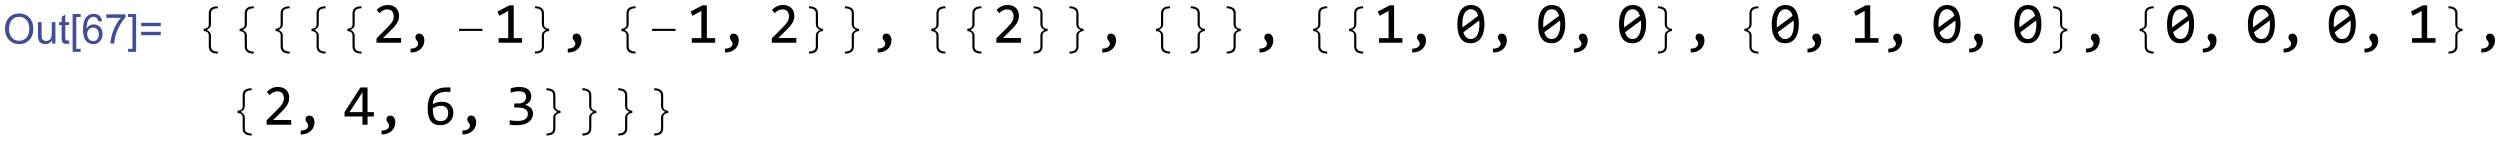 <?xml version="1.0" encoding="UTF-8" standalone="no"?>
<svg
   xmlns:dc="http://purl.org/dc/elements/1.1/"
   xmlns:cc="http://creativecommons.org/ns#"
   xmlns:rdf="http://www.w3.org/1999/02/22-rdf-syntax-ns#"
   xmlns:svg="http://www.w3.org/2000/svg"
   xmlns="http://www.w3.org/2000/svg"
   xmlns:xlink="http://www.w3.org/1999/xlink"
   xmlns:sodipodi="http://sodipodi.sourceforge.net/DTD/sodipodi-0.dtd"
   xmlns:inkscape="http://www.inkscape.org/namespaces/inkscape"
   width="500.926pt"
   height="28.155pt"
   viewBox="0 0 500.926 28.155"
   version="1.1"
   id="svg378"
   sodipodi:docname="Out102.svg"
   inkscape:version="0.92.3 (2405546, 2018-03-11)">
  <sodipodi:namedview
     pagecolor="#ffffff"
     bordercolor="#666666"
     borderopacity="1"
     objecttolerance="10"
     gridtolerance="10"
     guidetolerance="10"
     inkscape:pageopacity="0"
     inkscape:pageshadow="2"
     inkscape:window-width="1536"
     inkscape:window-height="801"
     id="namedview380"
     showgrid="false"
     fit-margin-top="1"
     fit-margin-left="1"
     fit-margin-bottom="1"
     fit-margin-right="1"
     inkscape:zoom="0.68512898"
     inkscape:cx="535.66224"
     inkscape:cy="-31.372324"
     inkscape:window-x="0"
     inkscape:window-y="1072"
     inkscape:window-maximized="1"
     inkscape:current-layer="g1370" />
  <defs
     id="defs67">
    <g
       id="g65">
      <symbol
         overflow="visible"
         id="glyph0-0"
         style="overflow:visible">
        <path
           style="stroke:none"
           d="m 1.125,0 v -5.625 h 4.5 V 0 Z m 0.141,-0.141 h 4.219 v -5.344 h -4.219 z m 0,0"
           id="path2"
           inkscape:connector-curvature="0" />
      </symbol>
      <symbol
         overflow="visible"
         id="glyph0-1"
         style="overflow:visible">
        <path
           style="stroke:none"
           d="m 0.82,-2.699 c 0,-1.145 0.332,-2.074 0.996,-2.785 0.664,-0.711 1.469,-1.066 2.414,-1.066 0.805,0 1.457,0.262 1.965,0.785 0.5,0.523 0.754,1.227 0.758,2.102 -0.004,0.629 -0.133,1.207 -0.383,1.742 -0.195,0.402 -0.434,0.75 -0.723,1.039 C 5.559,-0.59 5.246,-0.363 4.918,-0.207 4.473,0.004 4.008,0.105 3.52,0.109 3,0.105 2.531,-0.016 2.109,-0.258 1.688,-0.504 1.367,-0.848 1.148,-1.289 0.93,-1.73 0.82,-2.199 0.82,-2.699 Z m 0.852,0.043 c -0.004,0.383 0.074,0.73 0.234,1.047 0.152,0.316 0.387,0.562 0.699,0.742 0.309,0.18 0.637,0.27 0.98,0.266 0.328,0.004 0.641,-0.074 0.945,-0.234 0.297,-0.152 0.566,-0.371 0.801,-0.652 0.234,-0.281 0.418,-0.625 0.559,-1.035 0.133,-0.406 0.203,-0.809 0.203,-1.207 0,-0.641 -0.18,-1.152 -0.539,-1.535 C 5.195,-5.645 4.75,-5.836 4.227,-5.836 c -0.676,0 -1.27,0.289 -1.781,0.863 -0.52,0.578 -0.777,1.352 -0.773,2.316 z m 0,0"
           id="path5"
           inkscape:connector-curvature="0" />
      </symbol>
      <symbol
         overflow="visible"
         id="glyph0-2"
         style="overflow:visible">
        <path
           style="stroke:none"
           d="m 3.484,-0.844 c -0.562,0.633 -1.137,0.949 -1.719,0.949 -0.363,0 -0.652,-0.102 -0.871,-0.309 C 0.672,-0.41 0.562,-0.664 0.562,-0.961 c 0,-0.195 0.047,-0.531 0.148,-1.012 l 0.562,-2.695 h 0.797 l -0.625,2.984 c -0.055,0.254 -0.082,0.445 -0.078,0.582 -0.004,0.176 0.051,0.312 0.16,0.41 C 1.633,-0.594 1.789,-0.543 2,-0.547 c 0.219,0.004 0.438,-0.051 0.648,-0.16 0.211,-0.105 0.395,-0.25 0.551,-0.438 0.156,-0.18 0.281,-0.398 0.379,-0.656 0.059,-0.156 0.133,-0.441 0.223,-0.848 L 4.223,-4.668 H 5.02 L 4.043,0 H 3.309 Z m 0,0"
           id="path8"
           inkscape:connector-curvature="0" />
      </symbol>
      <symbol
         overflow="visible"
         id="glyph0-3"
         style="overflow:visible">
        <path
           style="stroke:none"
           d="M 2.156,-0.645 2.027,0.004 C 1.836,0.051 1.648,0.074 1.473,0.078 1.152,0.074 0.902,0 0.715,-0.152 0.574,-0.27 0.504,-0.43 0.504,-0.633 c 0,-0.102 0.039,-0.336 0.117,-0.707 L 1.188,-4.051 H 0.559 L 0.688,-4.668 h 0.625 L 1.555,-5.812 2.465,-6.363 2.109,-4.668 h 0.781 L 2.758,-4.051 H 1.98 l -0.539,2.578 c -0.07,0.332 -0.105,0.527 -0.102,0.59 -0.004,0.098 0.023,0.168 0.082,0.215 0.051,0.051 0.141,0.078 0.266,0.074 0.176,0.004 0.332,-0.016 0.469,-0.051 z m 0,0"
           id="path11"
           inkscape:connector-curvature="0" />
      </symbol>
      <symbol
         overflow="visible"
         id="glyph0-4"
         style="overflow:visible">
        <path
           style="stroke:none"
           d="M 0.059,1.762 1.75,-6.441 H 3.52 L 3.391,-5.832 H 2.43 L 0.973,1.152 h 0.969 l -0.125,0.609 z m 0,0"
           id="path14"
           inkscape:connector-curvature="0" />
      </symbol>
      <symbol
         overflow="visible"
         id="glyph0-5"
         style="overflow:visible">
        <path
           style="stroke:none"
           d="M 1.23,1.762 H -0.527 L -0.398,1.152 H 0.57 L 2.031,-5.832 H 1.062 l 0.129,-0.609 h 1.77 z m 0,0"
           id="path17"
           inkscape:connector-curvature="0" />
      </symbol>
      <symbol
         overflow="visible"
         id="glyph0-6"
         style="overflow:visible">
        <path
           style="stroke:none"
           d="M 5.062,-3.789 H 0.809 V -4.527 H 5.062 Z m 0,1.957 H 0.809 V -2.57 H 5.062 Z m 0,0"
           id="path20"
           inkscape:connector-curvature="0" />
      </symbol>
      <symbol
         overflow="visible"
         id="glyph1-0"
         style="overflow:visible">
        <path
           style="stroke:none"
           d="m 0.562,0 2.445,-7.199 h 3.375 L 3.938,0 Z m 0.754,-0.562 h 2.25 l 2.062,-6.074 h -2.25 z m 0,0"
           id="path23"
           inkscape:connector-curvature="0" />
      </symbol>
      <symbol
         overflow="visible"
         id="glyph1-1"
         style="overflow:visible">
        <path
           style="stroke:none"
           d="m 5.348,-2.547 c -0.086,0.25 -0.211,0.484 -0.375,0.699 -0.168,0.219 -0.359,0.406 -0.574,0.562 -0.215,0.164 -0.445,0.289 -0.691,0.375 -0.25,0.094 -0.5,0.137 -0.746,0.137 -0.258,0 -0.477,-0.043 -0.664,-0.133 -0.188,-0.09 -0.332,-0.215 -0.434,-0.371 -0.105,-0.156 -0.168,-0.344 -0.184,-0.562 -0.02,-0.219 0.016,-0.453 0.105,-0.707 0.082,-0.254 0.207,-0.488 0.375,-0.707 0.16,-0.215 0.348,-0.402 0.562,-0.562 0.211,-0.156 0.441,-0.281 0.691,-0.375 0.246,-0.086 0.496,-0.133 0.754,-0.137 0.246,0.004 0.465,0.051 0.652,0.141 0.184,0.094 0.328,0.219 0.438,0.379 0.102,0.16 0.164,0.348 0.188,0.562 0.016,0.219 -0.016,0.453 -0.098,0.699 z m 0,0"
           id="path26"
           inkscape:connector-curvature="0" />
      </symbol>
      <symbol
         overflow="visible"
         id="glyph2-0"
         style="overflow:visible">
        <path
           style="stroke:none"
           d="m 0.812,0 v -9.961 h 4.875 V 0 Z M 1.625,-0.812 h 3.25 v -8.336 h -3.25 z m 0,0"
           id="path29"
           inkscape:connector-curvature="0" />
      </symbol>
      <symbol
         overflow="visible"
         id="glyph2-1"
         style="overflow:visible">
        <path
           style="stroke:none"
           d="M 5.594,2.406 C 4.902,2.402 4.395,2.266 4.07,1.992 3.746,1.719 3.586,1.316 3.586,0.793 v -2.441 c 0,-0.266 -0.09,-0.484 -0.262,-0.656 -0.176,-0.168 -0.465,-0.273 -0.867,-0.312 v -0.488 c 0.359,-0.035 0.641,-0.129 0.836,-0.281 0.195,-0.148 0.293,-0.375 0.293,-0.684 v -2.441 c 0,-0.523 0.156,-0.922 0.469,-1.191 0.312,-0.266 0.824,-0.406 1.539,-0.422 v 0.445 c -0.473,0.004 -0.844,0.094 -1.117,0.266 -0.273,0.18 -0.41,0.465 -0.406,0.863 v 2.469 c -0.004,0.281 -0.09,0.523 -0.258,0.723 -0.176,0.207 -0.398,0.371 -0.664,0.496 0.273,0.145 0.496,0.316 0.668,0.516 0.164,0.199 0.25,0.438 0.254,0.711 v 2.469 c -0.004,0.391 0.137,0.676 0.422,0.859 0.281,0.176 0.648,0.266 1.102,0.27 z m 0,0"
           id="path32"
           inkscape:connector-curvature="0" />
      </symbol>
      <symbol
         overflow="visible"
         id="glyph2-2"
         style="overflow:visible">
        <path
           style="stroke:none"
           d="M 6.5,-2.629 H 1.301 V -3.105 H 6.5 Z m 0,0"
           id="path35"
           inkscape:connector-curvature="0" />
      </symbol>
      <symbol
         overflow="visible"
         id="glyph2-3"
         style="overflow:visible">
        <path
           style="stroke:none"
           d="m 5.344,-2.617 c -0.297,0.012 -0.562,0.098 -0.789,0.262 -0.23,0.164 -0.344,0.402 -0.34,0.707 v 2.441 c -0.004,0.566 -0.176,0.98 -0.523,1.234 -0.348,0.25 -0.844,0.375 -1.48,0.379 V 1.961 C 2.75,1.945 3.141,1.84 3.379,1.648 3.613,1.453 3.73,1.184 3.734,0.832 v -2.469 C 3.73,-1.891 3.805,-2.117 3.953,-2.312 4.098,-2.504 4.332,-2.688 4.652,-2.863 4.34,-3.012 4.105,-3.191 3.957,-3.402 3.805,-3.609 3.73,-3.836 3.734,-4.082 v -2.469 C 3.73,-6.91 3.609,-7.184 3.363,-7.371 3.117,-7.559 2.73,-7.66 2.211,-7.68 V -8.125 C 2.773,-8.121 3.25,-8 3.637,-7.758 c 0.383,0.242 0.574,0.66 0.578,1.246 v 2.441 C 4.211,-3.766 4.316,-3.535 4.523,-3.375 4.727,-3.215 5,-3.125 5.344,-3.105 Z m 0,0"
           id="path38"
           inkscape:connector-curvature="0" />
      </symbol>
      <symbol
         overflow="visible"
         id="glyph3-0"
         style="overflow:visible">
        <path
           style="stroke:none"
           d="M 6.59,-8.297 V 0 H 0.559 V -8.297 Z M 5.992,-0.586 V -7.707 H 1.141 v 7.121 z M 5.07,-5.305 C 5.066,-5.109 5.035,-4.926 4.969,-4.75 c -0.07,0.184 -0.176,0.344 -0.312,0.477 -0.141,0.141 -0.32,0.25 -0.535,0.328 -0.219,0.086 -0.477,0.125 -0.781,0.125 l -0.027,1 H 2.68 L 2.641,-4.418 h 0.723 c 0.609,0 0.914,-0.277 0.914,-0.832 0,-0.188 -0.047,-0.355 -0.133,-0.512 -0.094,-0.148 -0.219,-0.281 -0.375,-0.391 C 3.605,-6.262 3.414,-6.344 3.191,-6.402 2.961,-6.457 2.711,-6.484 2.445,-6.488 H 2.223 v -0.633 h 0.258 c 0.441,0.004 0.828,0.059 1.152,0.164 0.324,0.109 0.594,0.246 0.809,0.418 0.211,0.172 0.367,0.367 0.473,0.582 0.102,0.223 0.152,0.441 0.156,0.652 z m -2.082,3.059 c 0.156,0.004 0.285,0.059 0.391,0.164 0.102,0.109 0.152,0.238 0.156,0.395 -0.004,0.078 -0.016,0.148 -0.043,0.211 -0.027,0.066 -0.066,0.125 -0.113,0.172 -0.051,0.051 -0.109,0.09 -0.172,0.121 -0.07,0.031 -0.141,0.047 -0.219,0.043 C 2.91,-1.137 2.84,-1.152 2.777,-1.184 2.711,-1.215 2.652,-1.254 2.605,-1.305 2.555,-1.352 2.516,-1.41 2.488,-1.477 2.457,-1.539 2.441,-1.609 2.445,-1.688 c -0.004,-0.078 0.012,-0.148 0.043,-0.219 0.027,-0.062 0.066,-0.121 0.117,-0.176 0.047,-0.047 0.105,-0.086 0.172,-0.117 0.062,-0.027 0.133,-0.043 0.211,-0.047 z m 0,0"
           id="path41"
           inkscape:connector-curvature="0" />
      </symbol>
      <symbol
         overflow="visible"
         id="glyph3-1"
         style="overflow:visible">
        <path
           style="stroke:none"
           d="M 6.398,0 H 0.934 V -0.992 L 3.078,-3.125 C 3.426,-3.469 3.711,-3.77 3.934,-4.023 4.152,-4.277 4.324,-4.508 4.449,-4.719 4.566,-4.926 4.648,-5.125 4.695,-5.312 4.734,-5.496 4.758,-5.695 4.762,-5.914 4.758,-6.113 4.73,-6.309 4.676,-6.496 4.621,-6.68 4.535,-6.84 4.422,-6.98 4.309,-7.117 4.16,-7.23 3.98,-7.312 3.793,-7.391 3.578,-7.43 3.328,-7.434 2.977,-7.43 2.656,-7.352 2.367,-7.199 2.078,-7.039 1.812,-6.836 1.574,-6.59 L 0.965,-7.32 c 0.309,-0.324 0.668,-0.59 1.082,-0.789 0.406,-0.199 0.883,-0.297 1.426,-0.301 0.363,0.004 0.699,0.059 1.004,0.164 0.305,0.113 0.566,0.27 0.785,0.477 0.219,0.211 0.387,0.465 0.512,0.762 0.117,0.301 0.18,0.641 0.18,1.016 0,0.32 -0.043,0.613 -0.129,0.883 C 5.738,-4.836 5.609,-4.566 5.441,-4.301 5.27,-4.031 5.055,-3.75 4.797,-3.465 4.535,-3.176 4.227,-2.863 3.871,-2.52 l -1.504,1.465 h 4.031 z m 0,0"
           id="path44"
           inkscape:connector-curvature="0" />
      </symbol>
      <symbol
         overflow="visible"
         id="glyph3-2"
         style="overflow:visible">
        <path
           style="stroke:none"
           d="M 1.512,1.301 C 1.727,1.309 1.934,1.289 2.141,1.242 2.34,1.195 2.52,1.125 2.676,1.039 2.828,0.945 2.953,0.832 3.047,0.699 3.141,0.559 3.188,0.406 3.188,0.234 3.188,0.059 3.156,-0.082 3.094,-0.195 3.031,-0.305 2.961,-0.406 2.887,-0.5 2.809,-0.59 2.738,-0.691 2.68,-0.797 2.617,-0.902 2.59,-1.043 2.59,-1.227 c 0,-0.086 0.016,-0.18 0.051,-0.277 0.031,-0.094 0.082,-0.184 0.156,-0.266 0.066,-0.078 0.156,-0.141 0.266,-0.195 0.105,-0.047 0.234,-0.074 0.383,-0.078 0.148,0.004 0.289,0.035 0.43,0.094 0.133,0.062 0.254,0.156 0.359,0.281 0.102,0.129 0.184,0.289 0.25,0.477 0.059,0.195 0.09,0.418 0.094,0.672 -0.004,0.352 -0.066,0.688 -0.195,1.012 C 4.25,0.812 4.055,1.098 3.805,1.352 3.547,1.598 3.23,1.797 2.848,1.949 2.465,2.094 2.02,2.168 1.512,2.172 Z m 0,0"
           id="path47"
           inkscape:connector-curvature="0" />
      </symbol>
      <symbol
         overflow="visible"
         id="glyph3-3"
         style="overflow:visible">
        <path
           style="stroke:none"
           d="M 6.328,0 H 1.117 V -1.027 H 3.25 v -6.059 l -1.988,1.082 -0.406,-0.941 2.641,-1.391 h 0.98 v 7.309 h 1.852 z m 0,0"
           id="path50"
           inkscape:connector-curvature="0" />
      </symbol>
      <symbol
         overflow="visible"
         id="glyph3-4"
         style="overflow:visible">
        <path
           style="stroke:none"
           d="M 6.59,-4.145 C 6.586,-3.504 6.523,-2.926 6.398,-2.406 6.27,-1.883 6.074,-1.434 5.82,-1.062 5.559,-0.684 5.238,-0.395 4.859,-0.191 4.473,0.012 4.023,0.109 3.512,0.113 3.062,0.109 2.66,0.031 2.297,-0.137 1.93,-0.301 1.617,-0.559 1.363,-0.906 1.102,-1.254 0.902,-1.695 0.766,-2.234 0.625,-2.766 0.555,-3.402 0.559,-4.145 0.555,-4.777 0.621,-5.359 0.75,-5.883 0.879,-6.406 1.07,-6.855 1.328,-7.234 1.582,-7.605 1.902,-7.895 2.289,-8.102 2.672,-8.305 3.121,-8.406 3.637,-8.41 c 0.441,0.004 0.844,0.086 1.211,0.25 0.359,0.168 0.672,0.426 0.934,0.773 0.258,0.352 0.457,0.797 0.598,1.332 0.137,0.539 0.207,1.176 0.211,1.91 z M 5.473,-4.105 C 5.473,-4.25 5.465,-4.395 5.457,-4.535 5.441,-4.676 5.43,-4.812 5.422,-4.953 L 1.91,-2.344 c 0.062,0.223 0.141,0.43 0.242,0.613 0.094,0.188 0.211,0.344 0.352,0.477 0.133,0.133 0.289,0.238 0.469,0.312 0.172,0.074 0.375,0.109 0.602,0.109 0.285,0 0.543,-0.066 0.781,-0.207 0.234,-0.137 0.438,-0.344 0.602,-0.621 C 5.121,-1.934 5.246,-2.277 5.336,-2.688 5.426,-3.094 5.473,-3.566 5.473,-4.105 Z M 1.676,-4.184 c 0,0.133 0,0.266 0.004,0.395 0,0.133 0.008,0.258 0.023,0.379 l 3.508,-2.594 C 5.145,-6.219 5.066,-6.414 4.969,-6.594 4.871,-6.77 4.754,-6.926 4.621,-7.055 4.484,-7.184 4.328,-7.281 4.156,-7.355 3.98,-7.426 3.789,-7.465 3.574,-7.465 c -0.289,0 -0.551,0.07 -0.785,0.211 -0.234,0.141 -0.438,0.352 -0.602,0.625 -0.168,0.281 -0.293,0.621 -0.379,1.027 -0.09,0.41 -0.133,0.883 -0.133,1.418 z m 0,0"
           id="path53"
           inkscape:connector-curvature="0" />
      </symbol>
      <symbol
         overflow="visible"
         id="glyph3-5"
         style="overflow:visible">
        <path
           style="stroke:none"
           d="M 6.812,-1.836 H 5.395 V 0 H 4.266 V -1.836 H 0.273 v -0.969 l 3.535,-5.492 h 1.586 v 5.492 H 6.812 Z M 4.266,-7.23 1.379,-2.805 h 2.887 z m 0,0"
           id="path56"
           inkscape:connector-curvature="0" />
      </symbol>
      <symbol
         overflow="visible"
         id="glyph3-6"
         style="overflow:visible">
        <path
           style="stroke:none"
           d="m 6.5,-2.629 c -0.004,0.387 -0.07,0.746 -0.207,1.074 -0.141,0.336 -0.34,0.625 -0.59,0.871 -0.258,0.25 -0.562,0.445 -0.914,0.586 C 4.43,0.043 4.035,0.109 3.598,0.113 3.141,0.109 2.734,0.039 2.387,-0.105 2.031,-0.25 1.738,-0.473 1.504,-0.777 1.266,-1.078 1.086,-1.461 0.965,-1.922 0.84,-2.383 0.777,-2.93 0.781,-3.562 0.777,-3.984 0.805,-4.395 0.863,-4.793 0.914,-5.191 1.008,-5.562 1.137,-5.914 c 0.125,-0.348 0.293,-0.672 0.508,-0.965 0.207,-0.293 0.469,-0.543 0.789,-0.754 0.312,-0.207 0.684,-0.371 1.113,-0.488 0.422,-0.117 0.918,-0.176 1.488,-0.176 h 0.816 v 0.965 H 4.965 c -0.5,0.004 -0.93,0.062 -1.289,0.18 -0.367,0.121 -0.672,0.289 -0.914,0.5 -0.25,0.219 -0.438,0.477 -0.566,0.781 -0.133,0.305 -0.215,0.645 -0.246,1.02 l -0.027,0.262 c 0.266,-0.152 0.574,-0.277 0.926,-0.375 0.348,-0.094 0.723,-0.145 1.133,-0.145 0.414,0 0.781,0.062 1.102,0.184 0.312,0.125 0.574,0.297 0.785,0.512 0.207,0.223 0.367,0.484 0.473,0.785 0.105,0.309 0.156,0.641 0.16,1 z m -1.156,0.07 c 0,-0.25 -0.031,-0.48 -0.094,-0.688 -0.062,-0.203 -0.16,-0.375 -0.289,-0.52 -0.133,-0.141 -0.297,-0.25 -0.496,-0.332 -0.203,-0.074 -0.445,-0.113 -0.719,-0.117 -0.164,0.004 -0.328,0.02 -0.492,0.047 -0.168,0.031 -0.328,0.07 -0.484,0.121 -0.16,0.055 -0.312,0.113 -0.453,0.18 -0.148,0.07 -0.277,0.145 -0.395,0.219 0,0.547 0.035,1.004 0.113,1.367 0.074,0.367 0.188,0.66 0.34,0.879 0.148,0.223 0.336,0.379 0.555,0.469 0.219,0.098 0.473,0.145 0.766,0.141 0.238,0.004 0.457,-0.035 0.66,-0.117 0.199,-0.074 0.375,-0.191 0.523,-0.344 0.145,-0.152 0.258,-0.336 0.34,-0.559 0.082,-0.215 0.125,-0.465 0.125,-0.746 z m 0,0"
           id="path59"
           inkscape:connector-curvature="0" />
      </symbol>
      <symbol
         overflow="visible"
         id="glyph3-7"
         style="overflow:visible">
        <path
           style="stroke:none"
           d="M 6.238,-2.52 C 6.234,-2.152 6.16,-1.809 6.016,-1.492 5.867,-1.172 5.645,-0.895 5.352,-0.656 5.051,-0.414 4.68,-0.223 4.234,-0.09 3.785,0.047 3.262,0.109 2.664,0.113 2.332,0.109 2.035,0.102 1.777,0.082 1.512,0.059 1.266,0.031 1.039,0 v -0.992 c 0.258,0.051 0.535,0.086 0.832,0.109 0.289,0.027 0.59,0.039 0.895,0.039 0.414,0 0.77,-0.035 1.066,-0.109 0.293,-0.074 0.531,-0.18 0.719,-0.32 0.184,-0.137 0.32,-0.309 0.406,-0.508 0.086,-0.199 0.129,-0.422 0.129,-0.676 0,-0.227 -0.051,-0.426 -0.152,-0.598 C 4.832,-3.219 4.688,-3.359 4.504,-3.477 4.316,-3.586 4.098,-3.672 3.844,-3.734 3.586,-3.789 3.305,-3.82 3.004,-3.82 H 2.055 v -0.91 h 0.961 c 0.246,0.004 0.473,-0.031 0.68,-0.098 0.203,-0.062 0.379,-0.156 0.527,-0.281 C 4.367,-5.23 4.48,-5.379 4.562,-5.562 4.637,-5.738 4.676,-5.945 4.68,-6.176 4.676,-6.621 4.539,-6.945 4.273,-7.148 4,-7.352 3.602,-7.453 3.078,-7.453 c -0.281,0 -0.566,0.027 -0.863,0.082 -0.297,0.055 -0.617,0.141 -0.953,0.25 v -0.965 c 0.141,-0.051 0.297,-0.094 0.461,-0.137 0.164,-0.039 0.324,-0.074 0.488,-0.102 0.16,-0.027 0.324,-0.047 0.484,-0.062 0.16,-0.012 0.312,-0.02 0.465,-0.023 0.438,0.004 0.824,0.051 1.16,0.145 0.332,0.098 0.613,0.234 0.84,0.406 0.223,0.18 0.391,0.395 0.508,0.648 0.109,0.258 0.168,0.543 0.172,0.855 -0.004,0.477 -0.125,0.875 -0.367,1.195 -0.242,0.324 -0.574,0.582 -0.996,0.77 0.211,0.035 0.422,0.102 0.633,0.199 0.211,0.105 0.398,0.234 0.566,0.391 0.168,0.16 0.305,0.348 0.406,0.562 0.102,0.219 0.152,0.457 0.156,0.719 z m 0,0"
           id="path62"
           inkscape:connector-curvature="0" />
      </symbol>
    </g>
  </defs>
  <g
     id="g1370"
     transform="translate(-29.194,-3.131)">
    <g
       id="g1333">
      <g
         transform="matrix(0.9,0,0,0.9,32.85,0.9)"
         id="g91"
         style="fill:#000000;fill-opacity:1">
        <use
           height="100%"
           width="100%"
           id="use89"
           y="12"
           x="38.833"
           xlink:href="#glyph2-1" />
      </g>
      <g
         transform="matrix(0.9,0,0,0.9,32.85,0.9)"
         id="g95"
         style="fill:#000000;fill-opacity:1">
        <use
           height="100%"
           width="100%"
           id="use93"
           y="12"
           x="46.833"
           xlink:href="#glyph2-1" />
      </g>
      <g
         transform="matrix(0.9,0,0,0.9,32.85,0.9)"
         id="g99"
         style="fill:#000000;fill-opacity:1">
        <use
           height="100%"
           width="100%"
           id="use97"
           y="12"
           x="54.833"
           xlink:href="#glyph2-1" />
      </g>
      <g
         transform="matrix(0.9,0,0,0.9,32.85,0.9)"
         id="g103"
         style="fill:#000000;fill-opacity:1">
        <use
           height="100%"
           width="100%"
           id="use101"
           y="12"
           x="62.833"
           xlink:href="#glyph2-1" />
      </g>
      <g
         transform="matrix(0.9,0,0,0.9,32.85,0.9)"
         id="g107"
         style="fill:#000000;fill-opacity:1">
        <use
           height="100%"
           width="100%"
           id="use105"
           y="12"
           x="70.833"
           xlink:href="#glyph2-1" />
      </g>
      <g
         transform="matrix(0.9,0,0,0.9,32.85,0.9)"
         id="g111"
         style="fill:#000000;fill-opacity:1">
        <use
           height="100%"
           width="100%"
           id="use109"
           y="12"
           x="78.833"
           xlink:href="#glyph3-1" />
      </g>
      <g
         transform="matrix(0.9,0,0,0.9,32.85,0.9)"
         id="g115"
         style="fill:#000000;fill-opacity:1">
        <use
           height="100%"
           width="100%"
           id="use113"
           y="12"
           x="85.833"
           xlink:href="#glyph3-2" />
      </g>
      <g
         transform="matrix(0.9,0,0,0.9,32.85,0.9)"
         id="g119"
         style="fill:#000000;fill-opacity:1">
        <use
           height="100%"
           width="100%"
           id="use117"
           y="12"
           x="96.833"
           xlink:href="#glyph2-2" />
      </g>
      <g
         transform="matrix(0.9,0,0,0.9,32.85,0.9)"
         id="g123"
         style="fill:#000000;fill-opacity:1">
        <use
           height="100%"
           width="100%"
           id="use121"
           y="12"
           x="105.833"
           xlink:href="#glyph3-3" />
      </g>
      <g
         transform="matrix(0.9,0,0,0.9,32.85,0.9)"
         id="g127"
         style="fill:#000000;fill-opacity:1">
        <use
           height="100%"
           width="100%"
           id="use125"
           y="12"
           x="112.833"
           xlink:href="#glyph2-3" />
      </g>
      <g
         transform="matrix(0.9,0,0,0.9,32.85,0.9)"
         id="g131"
         style="fill:#000000;fill-opacity:1">
        <use
           height="100%"
           width="100%"
           id="use129"
           y="12"
           x="120.833"
           xlink:href="#glyph3-2" />
      </g>
      <g
         transform="matrix(0.9,0,0,0.9,32.85,0.9)"
         id="g135"
         style="fill:#000000;fill-opacity:1">
        <use
           height="100%"
           width="100%"
           id="use133"
           y="12"
           x="131.833"
           xlink:href="#glyph2-1" />
      </g>
      <g
         transform="matrix(0.9,0,0,0.9,32.85,0.9)"
         id="g139"
         style="fill:#000000;fill-opacity:1">
        <use
           height="100%"
           width="100%"
           id="use137"
           y="12"
           x="139.833"
           xlink:href="#glyph2-2" />
      </g>
      <g
         transform="matrix(0.9,0,0,0.9,32.85,0.9)"
         id="g143"
         style="fill:#000000;fill-opacity:1">
        <use
           height="100%"
           width="100%"
           id="use141"
           y="12"
           x="148.833"
           xlink:href="#glyph3-3" />
      </g>
      <g
         transform="matrix(0.9,0,0,0.9,32.85,0.9)"
         id="g147"
         style="fill:#000000;fill-opacity:1">
        <use
           height="100%"
           width="100%"
           id="use145"
           y="12"
           x="155.833"
           xlink:href="#glyph3-2" />
      </g>
      <g
         transform="matrix(0.9,0,0,0.9,32.85,0.9)"
         id="g151"
         style="fill:#000000;fill-opacity:1">
        <use
           height="100%"
           width="100%"
           id="use149"
           y="12"
           x="166.833"
           xlink:href="#glyph3-1" />
      </g>
      <g
         transform="matrix(0.9,0,0,0.9,32.85,0.9)"
         id="g155"
         style="fill:#000000;fill-opacity:1">
        <use
           height="100%"
           width="100%"
           id="use153"
           y="12"
           x="173.833"
           xlink:href="#glyph2-3" />
      </g>
      <g
         transform="matrix(0.9,0,0,0.9,32.85,0.9)"
         id="g159"
         style="fill:#000000;fill-opacity:1">
        <use
           height="100%"
           width="100%"
           id="use157"
           y="12"
           x="181.833"
           xlink:href="#glyph2-3" />
      </g>
      <g
         transform="matrix(0.9,0,0,0.9,32.85,0.9)"
         id="g163"
         style="fill:#000000;fill-opacity:1">
        <use
           height="100%"
           width="100%"
           id="use161"
           y="12"
           x="189.833"
           xlink:href="#glyph3-2" />
      </g>
      <g
         transform="matrix(0.9,0,0,0.9,32.85,0.9)"
         id="g167"
         style="fill:#000000;fill-opacity:1">
        <use
           height="100%"
           width="100%"
           id="use165"
           y="12"
           x="200.833"
           xlink:href="#glyph2-1" />
      </g>
      <g
         transform="matrix(0.9,0,0,0.9,32.85,0.9)"
         id="g171"
         style="fill:#000000;fill-opacity:1">
        <use
           height="100%"
           width="100%"
           id="use169"
           y="12"
           x="208.833"
           xlink:href="#glyph2-1" />
      </g>
      <g
         transform="matrix(0.9,0,0,0.9,32.85,0.9)"
         id="g175"
         style="fill:#000000;fill-opacity:1">
        <use
           height="100%"
           width="100%"
           id="use173"
           y="12"
           x="216.833"
           xlink:href="#glyph3-1" />
      </g>
      <g
         transform="matrix(0.9,0,0,0.9,32.85,0.9)"
         id="g179"
         style="fill:#000000;fill-opacity:1">
        <use
           height="100%"
           width="100%"
           id="use177"
           y="12"
           x="223.833"
           xlink:href="#glyph2-3" />
      </g>
      <g
         transform="matrix(0.9,0,0,0.9,32.85,0.9)"
         id="g183"
         style="fill:#000000;fill-opacity:1">
        <use
           height="100%"
           width="100%"
           id="use181"
           y="12"
           x="231.833"
           xlink:href="#glyph2-3" />
      </g>
      <g
         transform="matrix(0.9,0,0,0.9,32.85,0.9)"
         id="g187"
         style="fill:#000000;fill-opacity:1">
        <use
           height="100%"
           width="100%"
           id="use185"
           y="12"
           x="239.833"
           xlink:href="#glyph3-2" />
      </g>
      <g
         transform="matrix(0.9,0,0,0.9,32.85,0.9)"
         id="g191"
         style="fill:#000000;fill-opacity:1">
        <use
           height="100%"
           width="100%"
           id="use189"
           y="12"
           x="250.833"
           xlink:href="#glyph2-1" />
      </g>
      <g
         transform="matrix(0.9,0,0,0.9,32.85,0.9)"
         id="g195"
         style="fill:#000000;fill-opacity:1">
        <use
           height="100%"
           width="100%"
           id="use193"
           y="12"
           x="258.833"
           xlink:href="#glyph2-3" />
      </g>
      <g
         transform="matrix(0.9,0,0,0.9,32.85,0.9)"
         id="g199"
         style="fill:#000000;fill-opacity:1">
        <use
           height="100%"
           width="100%"
           id="use197"
           y="12"
           x="266.833"
           xlink:href="#glyph2-3" />
      </g>
      <g
         transform="matrix(0.9,0,0,0.9,32.85,0.9)"
         id="g203"
         style="fill:#000000;fill-opacity:1">
        <use
           height="100%"
           width="100%"
           id="use201"
           y="12"
           x="274.833"
           xlink:href="#glyph3-2" />
      </g>
      <g
         transform="matrix(0.9,0,0,0.9,32.85,0.9)"
         id="g207"
         style="fill:#000000;fill-opacity:1">
        <use
           height="100%"
           width="100%"
           id="use205"
           y="12"
           x="285.833"
           xlink:href="#glyph2-1" />
      </g>
      <g
         transform="matrix(0.9,0,0,0.9,32.85,0.9)"
         id="g211"
         style="fill:#000000;fill-opacity:1">
        <use
           height="100%"
           width="100%"
           id="use209"
           y="12"
           x="293.833"
           xlink:href="#glyph2-1" />
      </g>
      <g
         transform="matrix(0.9,0,0,0.9,32.85,0.9)"
         id="g215"
         style="fill:#000000;fill-opacity:1">
        <use
           height="100%"
           width="100%"
           id="use213"
           y="12"
           x="301.833"
           xlink:href="#glyph3-3" />
      </g>
      <g
         transform="matrix(0.9,0,0,0.9,32.85,0.9)"
         id="g219"
         style="fill:#000000;fill-opacity:1">
        <use
           height="100%"
           width="100%"
           id="use217"
           y="12"
           x="308.833"
           xlink:href="#glyph3-2" />
      </g>
      <g
         transform="matrix(0.9,0,0,0.9,32.85,0.9)"
         id="g223"
         style="fill:#000000;fill-opacity:1">
        <use
           height="100%"
           width="100%"
           id="use221"
           y="12"
           x="319.833"
           xlink:href="#glyph3-4" />
      </g>
      <g
         transform="matrix(0.9,0,0,0.9,32.85,0.9)"
         id="g227"
         style="fill:#000000;fill-opacity:1">
        <use
           height="100%"
           width="100%"
           id="use225"
           y="12"
           x="326.833"
           xlink:href="#glyph3-2" />
      </g>
      <g
         transform="matrix(0.9,0,0,0.9,32.85,0.9)"
         id="g231"
         style="fill:#000000;fill-opacity:1">
        <use
           height="100%"
           width="100%"
           id="use229"
           y="12"
           x="337.833"
           xlink:href="#glyph3-4" />
      </g>
      <g
         transform="matrix(0.9,0,0,0.9,32.85,0.9)"
         id="g235"
         style="fill:#000000;fill-opacity:1">
        <use
           height="100%"
           width="100%"
           id="use233"
           y="12"
           x="344.833"
           xlink:href="#glyph3-2" />
      </g>
      <g
         transform="matrix(0.9,0,0,0.9,32.85,0.9)"
         id="g239"
         style="fill:#000000;fill-opacity:1">
        <use
           height="100%"
           width="100%"
           id="use237"
           y="12"
           x="355.833"
           xlink:href="#glyph3-4" />
      </g>
      <g
         transform="matrix(0.9,0,0,0.9,32.85,0.9)"
         id="g243"
         style="fill:#000000;fill-opacity:1">
        <use
           height="100%"
           width="100%"
           id="use241"
           y="12"
           x="362.833"
           xlink:href="#glyph2-3" />
      </g>
      <g
         transform="matrix(0.9,0,0,0.9,32.85,0.9)"
         id="g247"
         style="fill:#000000;fill-opacity:1">
        <use
           height="100%"
           width="100%"
           id="use245"
           y="12"
           x="370.833"
           xlink:href="#glyph3-2" />
      </g>
      <g
         transform="matrix(0.9,0,0,0.9,32.85,0.9)"
         id="g251"
         style="fill:#000000;fill-opacity:1">
        <use
           height="100%"
           width="100%"
           id="use249"
           y="12"
           x="381.833"
           xlink:href="#glyph2-1" />
      </g>
      <g
         transform="matrix(0.9,0,0,0.9,32.85,0.9)"
         id="g255"
         style="fill:#000000;fill-opacity:1">
        <use
           height="100%"
           width="100%"
           id="use253"
           y="12"
           x="389.833"
           xlink:href="#glyph3-4" />
      </g>
      <g
         transform="matrix(0.9,0,0,0.9,32.85,0.9)"
         id="g259"
         style="fill:#000000;fill-opacity:1">
        <use
           height="100%"
           width="100%"
           id="use257"
           y="12"
           x="396.833"
           xlink:href="#glyph3-2" />
      </g>
      <g
         transform="matrix(0.9,0,0,0.9,32.85,0.9)"
         id="g263"
         style="fill:#000000;fill-opacity:1">
        <use
           height="100%"
           width="100%"
           id="use261"
           y="12"
           x="407.833"
           xlink:href="#glyph3-3" />
      </g>
      <g
         transform="matrix(0.9,0,0,0.9,32.85,0.9)"
         id="g267"
         style="fill:#000000;fill-opacity:1">
        <use
           height="100%"
           width="100%"
           id="use265"
           y="12"
           x="414.833"
           xlink:href="#glyph3-2" />
      </g>
      <g
         transform="matrix(0.9,0,0,0.9,32.85,0.9)"
         id="g271"
         style="fill:#000000;fill-opacity:1">
        <use
           height="100%"
           width="100%"
           id="use269"
           y="12"
           x="425.833"
           xlink:href="#glyph3-4" />
      </g>
      <g
         transform="matrix(0.9,0,0,0.9,32.85,0.9)"
         id="g275"
         style="fill:#000000;fill-opacity:1">
        <use
           height="100%"
           width="100%"
           id="use273"
           y="12"
           x="432.833"
           xlink:href="#glyph3-2" />
      </g>
      <g
         transform="matrix(0.9,0,0,0.9,32.85,0.9)"
         id="g279"
         style="fill:#000000;fill-opacity:1">
        <use
           height="100%"
           width="100%"
           id="use277"
           y="12"
           x="443.833"
           xlink:href="#glyph3-4" />
      </g>
      <g
         transform="matrix(0.9,0,0,0.9,32.85,0.9)"
         id="g283"
         style="fill:#000000;fill-opacity:1">
        <use
           height="100%"
           width="100%"
           id="use281"
           y="12"
           x="450.833"
           xlink:href="#glyph2-3" />
      </g>
      <g
         transform="matrix(0.9,0,0,0.9,32.85,0.9)"
         id="g287"
         style="fill:#000000;fill-opacity:1">
        <use
           height="100%"
           width="100%"
           id="use285"
           y="12"
           x="458.833"
           xlink:href="#glyph3-2" />
      </g>
      <g
         transform="matrix(0.9,0,0,0.9,32.85,0.9)"
         id="g291"
         style="fill:#000000;fill-opacity:1">
        <use
           height="100%"
           width="100%"
           id="use289"
           y="12"
           x="469.833"
           xlink:href="#glyph2-1" />
      </g>
      <g
         transform="matrix(0.9,0,0,0.9,32.85,0.9)"
         id="g295"
         style="fill:#000000;fill-opacity:1">
        <use
           height="100%"
           width="100%"
           id="use293"
           y="12"
           x="477.833"
           xlink:href="#glyph3-4" />
      </g>
      <g
         transform="matrix(0.9,0,0,0.9,32.85,0.9)"
         id="g299"
         style="fill:#000000;fill-opacity:1">
        <use
           height="100%"
           width="100%"
           id="use297"
           y="12"
           x="484.833"
           xlink:href="#glyph3-2" />
      </g>
      <g
         transform="matrix(0.9,0,0,0.9,32.85,0.9)"
         id="g303"
         style="fill:#000000;fill-opacity:1">
        <use
           height="100%"
           width="100%"
           id="use301"
           y="12"
           x="495.833"
           xlink:href="#glyph3-4" />
      </g>
      <g
         transform="matrix(0.9,0,0,0.9,32.85,0.9)"
         id="g307"
         style="fill:#000000;fill-opacity:1">
        <use
           height="100%"
           width="100%"
           id="use305"
           y="12"
           x="502.833"
           xlink:href="#glyph3-2" />
      </g>
      <g
         transform="matrix(0.9,0,0,0.9,32.85,0.9)"
         id="g311"
         style="fill:#000000;fill-opacity:1">
        <use
           height="100%"
           width="100%"
           id="use309"
           y="12"
           x="513.833"
           xlink:href="#glyph3-4" />
      </g>
      <g
         transform="matrix(0.9,0,0,0.9,32.85,0.9)"
         id="g315"
         style="fill:#000000;fill-opacity:1">
        <use
           height="100%"
           width="100%"
           id="use313"
           y="12"
           x="520.833"
           xlink:href="#glyph3-2" />
      </g>
      <g
         transform="matrix(0.9,0,0,0.9,32.85,0.9)"
         id="g319"
         style="fill:#000000;fill-opacity:1">
        <use
           height="100%"
           width="100%"
           id="use317"
           y="12"
           x="531.833"
           xlink:href="#glyph3-3" />
      </g>
      <g
         transform="matrix(0.9,0,0,0.9,32.85,0.9)"
         id="g323"
         style="fill:#000000;fill-opacity:1">
        <use
           height="100%"
           width="100%"
           id="use321"
           y="12"
           x="538.833"
           xlink:href="#glyph2-3" />
      </g>
      <g
         transform="matrix(0.9,0,0,0.9,32.85,0.9)"
         id="g327"
         style="fill:#000000;fill-opacity:1">
        <use
           height="100%"
           width="100%"
           id="use325"
           y="12"
           x="546.833"
           xlink:href="#glyph3-2" />
      </g>
      <g
         transform="translate(-460.315,16.42)"
         id="g1177">
        <g
           style="fill:#000000;fill-opacity:1"
           id="g331"
           transform="matrix(0.9,0,0,0.9,32.85,0.9)">
          <use
             xlink:href="#glyph2-1"
             x="557.833"
             y="12"
             id="use329"
             width="100%"
             height="100%" />
        </g>
        <g
           style="fill:#000000;fill-opacity:1"
           id="g335"
           transform="matrix(0.9,0,0,0.9,32.85,0.9)">
          <use
             xlink:href="#glyph3-1"
             x="565.833"
             y="12"
             id="use333"
             width="100%"
             height="100%" />
        </g>
        <g
           style="fill:#000000;fill-opacity:1"
           id="g339"
           transform="matrix(0.9,0,0,0.9,32.85,0.9)">
          <use
             xlink:href="#glyph3-2"
             x="572.833"
             y="12"
             id="use337"
             width="100%"
             height="100%" />
        </g>
        <g
           style="fill:#000000;fill-opacity:1"
           id="g343"
           transform="matrix(0.9,0,0,0.9,32.85,0.9)">
          <use
             xlink:href="#glyph3-5"
             x="583.833"
             y="12"
             id="use341"
             width="100%"
             height="100%" />
        </g>
        <g
           style="fill:#000000;fill-opacity:1"
           id="g347"
           transform="matrix(0.9,0,0,0.9,32.85,0.9)">
          <use
             xlink:href="#glyph3-2"
             x="590.833"
             y="12"
             id="use345"
             width="100%"
             height="100%" />
        </g>
        <g
           style="fill:#000000;fill-opacity:1"
           id="g351"
           transform="matrix(0.9,0,0,0.9,32.85,0.9)">
          <use
             xlink:href="#glyph3-6"
             x="601.833"
             y="12"
             id="use349"
             width="100%"
             height="100%" />
        </g>
        <g
           style="fill:#000000;fill-opacity:1"
           id="g355"
           transform="matrix(0.9,0,0,0.9,32.85,0.9)">
          <use
             xlink:href="#glyph3-2"
             x="608.833"
             y="12"
             id="use353"
             width="100%"
             height="100%" />
        </g>
        <g
           style="fill:#000000;fill-opacity:1"
           id="g359"
           transform="matrix(0.9,0,0,0.9,32.85,0.9)">
          <use
             xlink:href="#glyph3-7"
             x="619.833"
             y="12"
             id="use357"
             width="100%"
             height="100%" />
        </g>
        <g
           style="fill:#000000;fill-opacity:1"
           id="g363"
           transform="matrix(0.9,0,0,0.9,32.85,0.9)">
          <use
             xlink:href="#glyph2-3"
             x="626.833"
             y="12"
             id="use361"
             width="100%"
             height="100%" />
        </g>
        <g
           style="fill:#000000;fill-opacity:1"
           id="g367"
           transform="matrix(0.9,0,0,0.9,32.85,0.9)">
          <use
             xlink:href="#glyph2-3"
             x="634.833"
             y="12"
             id="use365"
             width="100%"
             height="100%" />
        </g>
        <g
           style="fill:#000000;fill-opacity:1"
           id="g371"
           transform="matrix(0.9,0,0,0.9,32.85,0.9)">
          <use
             xlink:href="#glyph2-3"
             x="642.833"
             y="12"
             id="use369"
             width="100%"
             height="100%" />
        </g>
        <g
           style="fill:#000000;fill-opacity:1"
           id="g375"
           transform="matrix(0.9,0,0,0.9,32.85,0.9)">
          <use
             xlink:href="#glyph2-3"
             x="650.833"
             y="12"
             id="use373"
             width="100%"
             height="100%" />
        </g>
      </g>
      <g
         aria-label="Out[67]="
         style="font-style:normal;font-weight:normal;font-size:12px;line-height:1.25;font-family:sans-serif;letter-spacing:0px;word-spacing:0px;opacity:1;vector-effect:none;fill:#424c97;fill-opacity:1;stroke:none;stroke-width:0.805;stroke-linecap:butt;stroke-linejoin:miter;stroke-miterlimit:4;stroke-dasharray:none;stroke-dashoffset:0;stroke-opacity:1"
         id="text999"
         transform="translate(10.256,-3.689)">
        <path
           d="m 22.787,9.516 q 1.248,0 2.043,0.847 0.794,0.847 0.794,2.233 0,1.382 -0.798,2.225 -0.798,0.839 -2.039,0.839 -1.285,0 -2.067,-0.871 -0.782,-0.871 -0.782,-2.128 0,-1.463 0.79,-2.302 0.794,-0.843 2.059,-0.843 z m -0.008,5.471 q 0.904,0 1.463,-0.632 0.563,-0.632 0.567,-1.759 0,-1.159 -0.575,-1.783 -0.571,-0.624 -1.439,-0.624 -0.892,0 -1.467,0.612 -0.575,0.612 -0.575,1.876 0,1.033 0.563,1.674 0.563,0.636 1.463,0.636 z"
           style="font-style:normal;font-variant:normal;font-weight:normal;font-stretch:normal;font-size:8.3px;font-family:Ayar;-inkscape-font-specification:Ayar;vector-effect:none;fill:#424c97;fill-opacity:1;stroke:none;stroke-width:0.805;stroke-linecap:butt;stroke-linejoin:miter;stroke-miterlimit:4;stroke-dasharray:none;stroke-dashoffset:0;stroke-opacity:1"
           id="path1199"
           inkscape:connector-curvature="0" />
        <path
           d="M 30.041,15.558 H 29.389 V 14.926 h -0.02 q -0.494,0.734 -1.35,0.734 -0.45,0 -0.835,-0.207 -0.381,-0.211 -0.511,-0.575 -0.126,-0.369 -0.126,-0.952 v -2.667 h 0.729 v 2.383 q 0,0.571 0.053,0.819 0.057,0.247 0.288,0.409 0.231,0.158 0.551,0.158 0.413,0 0.778,-0.284 0.365,-0.288 0.365,-1.187 v -2.298 h 0.729 z"
           style="font-style:normal;font-variant:normal;font-weight:normal;font-stretch:normal;font-size:8.3px;font-family:Ayar;-inkscape-font-specification:Ayar;vector-effect:none;fill:#424c97;fill-opacity:1;stroke:none;stroke-width:0.805;stroke-linecap:butt;stroke-linejoin:miter;stroke-miterlimit:4;stroke-dasharray:none;stroke-dashoffset:0;stroke-opacity:1"
           id="path1201"
           inkscape:connector-curvature="0" />
        <path
           d="m 32.854,15.55 q -0.324,0.065 -0.547,0.065 -0.478,0 -0.697,-0.166 -0.219,-0.17 -0.267,-0.43 -0.049,-0.259 -0.049,-0.721 v -2.476 h -0.531 v -0.563 h 0.531 v -1.07 l 0.729,-0.442 v 1.512 h 0.729 v 0.563 h -0.729 v 2.517 q 0,0.324 0.065,0.462 0.069,0.134 0.34,0.134 0.158,0 0.324,-0.032 z"
           style="font-style:normal;font-variant:normal;font-weight:normal;font-stretch:normal;font-size:8.3px;font-family:Ayar;-inkscape-font-specification:Ayar;vector-effect:none;fill:#424c97;fill-opacity:1;stroke:none;stroke-width:0.805;stroke-linecap:butt;stroke-linejoin:miter;stroke-miterlimit:4;stroke-dasharray:none;stroke-dashoffset:0;stroke-opacity:1"
           id="path1203"
           inkscape:connector-curvature="0" />
        <path
           d="M 35.099,17.212 H 33.486 V 9.617 h 1.613 v 0.604 h -0.883 v 6.383 h 0.883 z"
           style="font-style:normal;font-variant:normal;font-weight:normal;font-stretch:normal;font-size:8.3px;font-family:Ayar;-inkscape-font-specification:Ayar;vector-effect:none;fill:#424c97;fill-opacity:1;stroke:none;stroke-width:0.805;stroke-linecap:butt;stroke-linejoin:miter;stroke-miterlimit:4;stroke-dasharray:none;stroke-dashoffset:0;stroke-opacity:1"
           id="path1205"
           inkscape:connector-curvature="0" />
        <path
           d="m 36.311,12.495 q 0.503,-0.786 1.431,-0.786 0.729,0 1.24,0.539 0.511,0.539 0.511,1.378 0,0.847 -0.511,1.443 -0.507,0.592 -1.35,0.592 -0.855,0 -1.459,-0.632 -0.6,-0.632 -0.6,-2.249 0,-1.589 0.543,-2.387 0.547,-0.802 1.581,-0.802 0.669,0 1.131,0.373 0.462,0.373 0.563,1.106 l -0.729,0.065 q -0.199,-0.944 -1.005,-0.944 -0.559,0 -0.96,0.555 -0.401,0.555 -0.401,1.751 z m 1.305,2.565 q 0.503,0 0.815,-0.405 0.312,-0.405 0.312,-0.981 0,-0.575 -0.312,-0.952 -0.312,-0.377 -0.839,-0.377 -0.482,0 -0.831,0.357 -0.349,0.353 -0.349,0.932 0,0.592 0.34,1.009 0.344,0.417 0.863,0.417 z"
           style="font-style:normal;font-variant:normal;font-weight:normal;font-stretch:normal;font-size:8.3px;font-family:Ayar;-inkscape-font-specification:Ayar;vector-effect:none;fill:#424c97;fill-opacity:1;stroke:none;stroke-width:0.805;stroke-linecap:butt;stroke-linejoin:miter;stroke-miterlimit:4;stroke-dasharray:none;stroke-dashoffset:0;stroke-opacity:1"
           id="path1207"
           inkscape:connector-curvature="0" />
        <path
           d="m 44.088,10.262 q -0.875,0.96 -1.516,2.375 -0.64,1.414 -0.754,2.922 h -0.746 q 0.028,-1.212 0.596,-2.659 0.571,-1.451 1.479,-2.496 H 40.242 V 9.698 h 3.846 z"
           style="font-style:normal;font-variant:normal;font-weight:normal;font-stretch:normal;font-size:8.3px;font-family:Ayar;-inkscape-font-specification:Ayar;vector-effect:none;fill:#424c97;fill-opacity:1;stroke:none;stroke-width:0.805;stroke-linecap:butt;stroke-linejoin:miter;stroke-miterlimit:4;stroke-dasharray:none;stroke-dashoffset:0;stroke-opacity:1"
           id="path1209"
           inkscape:connector-curvature="0" />
        <path
           d="m 46.208,17.212 h -1.609 v -0.608 H 45.478 V 10.221 H 44.599 V 9.617 h 1.609 z"
           style="font-style:normal;font-variant:normal;font-weight:normal;font-stretch:normal;font-size:8.3px;font-family:Ayar;-inkscape-font-specification:Ayar;vector-effect:none;fill:#424c97;fill-opacity:1;stroke:none;stroke-width:0.805;stroke-linecap:butt;stroke-linejoin:miter;stroke-miterlimit:4;stroke-dasharray:none;stroke-dashoffset:0;stroke-opacity:1"
           id="path1211"
           inkscape:connector-curvature="0" />
        <path
           d="M 51.156,12.065 H 47.225 V 11.384 h 3.931 z m 0,1.808 h -3.931 v -0.681 h 3.931 z"
           style="font-style:normal;font-variant:normal;font-weight:normal;font-stretch:normal;font-size:8.3px;font-family:Ayar;-inkscape-font-specification:Ayar;vector-effect:none;fill:#424c97;fill-opacity:1;stroke:none;stroke-width:0.805;stroke-linecap:butt;stroke-linejoin:miter;stroke-miterlimit:4;stroke-dasharray:none;stroke-dashoffset:0;stroke-opacity:1"
           id="path1213"
           inkscape:connector-curvature="0" />
      </g>
    </g>
  </g>
</svg>
